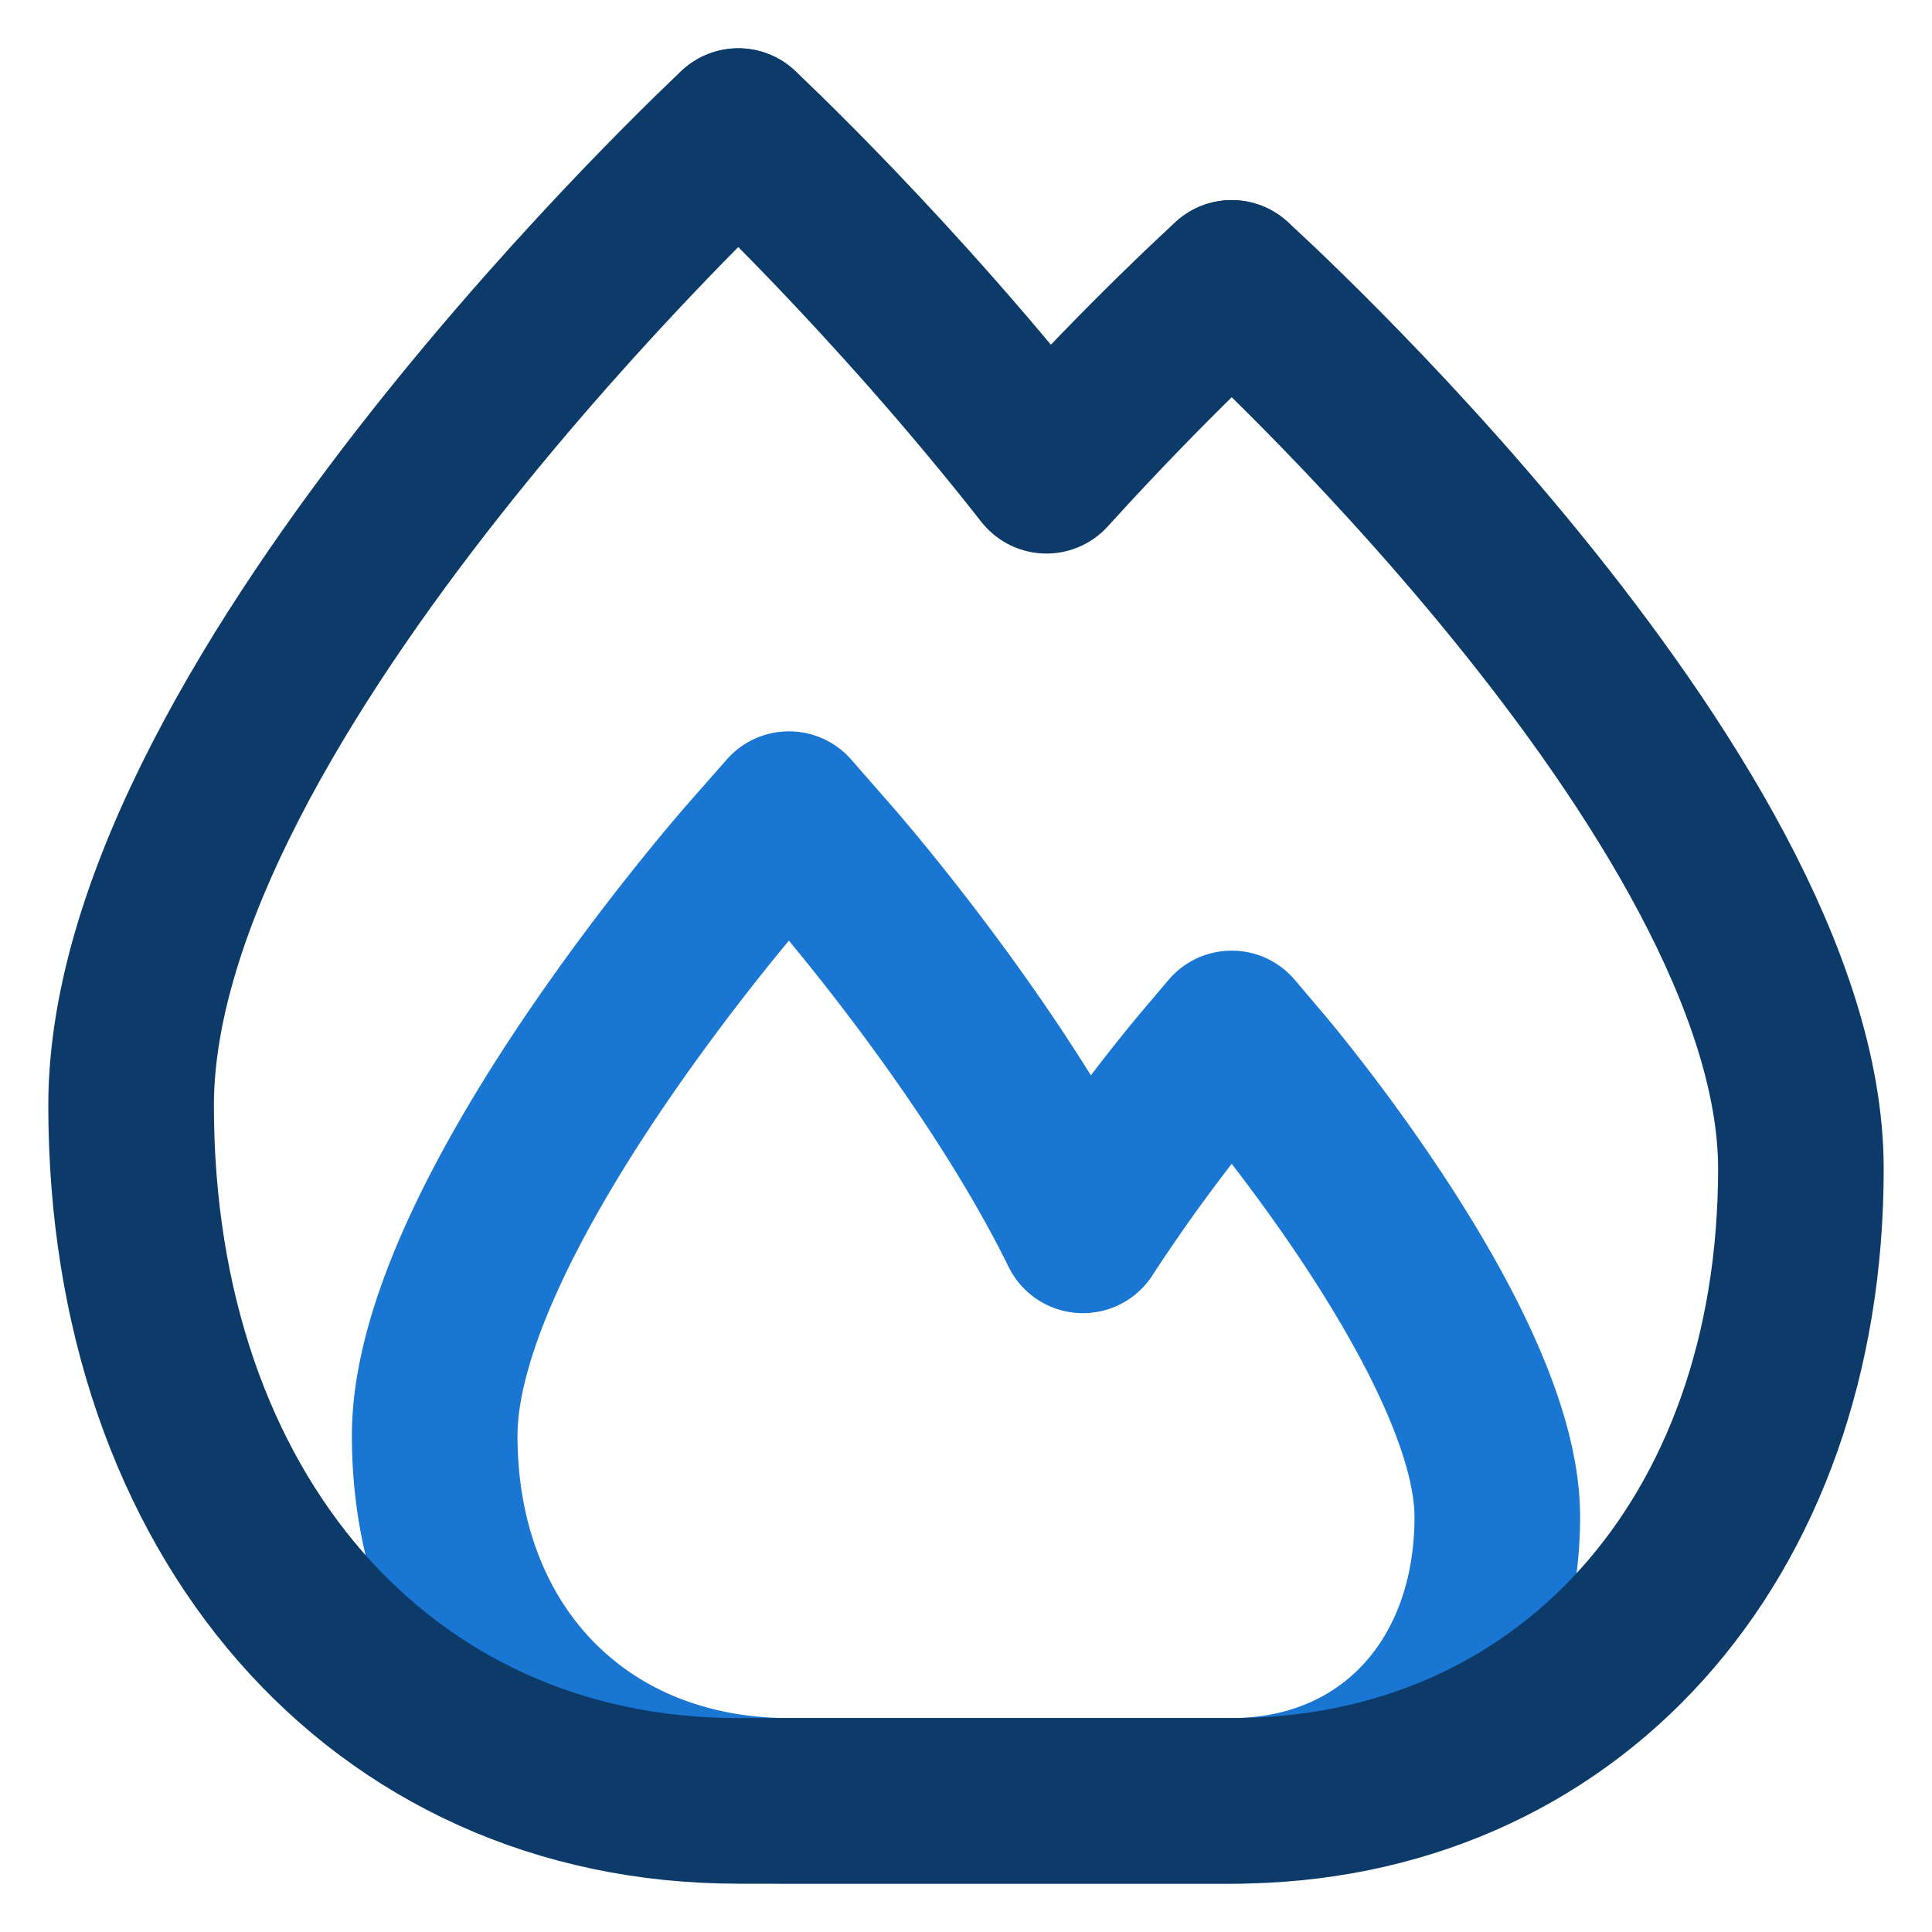 <?xml version="1.0" encoding="UTF-8"?> <svg xmlns="http://www.w3.org/2000/svg" width="35" height="35"><g stroke-width="3" fill="none" fill-rule="evenodd" stroke-linecap="round" stroke-linejoin="round"><path d="M22.313 5.125s-1.5 1.356-3.355 3.403c-2.776-3.54-5.583-6.153-5.583-6.153" stroke="#0C3B69"></path><path d="M22.313 32.624h-8.02c-3.779 0-6.418-2.72-6.418-6.616 0-3.897 5.465-10.172 5.698-10.44l.72-.819.717.82c.168.19 3.002 3.451 4.608 6.72a31.856 31.856 0 012.156-2.93l.539-.637.539.636c.175.208 4.273 5.088 4.273 8.12 0 3.03-1.978 5.146-4.812 5.146z" stroke="#1976D2"></path><path d="M13.375 2.375s-11 10.233-11 17.652c0 7.417 4.524 12.598 11 12.598h8.938c6.072 0 10.312-4.71 10.312-11.452 0-6.745-10.312-16.048-10.312-16.048" stroke="#0C3B69"></path></g></svg> 